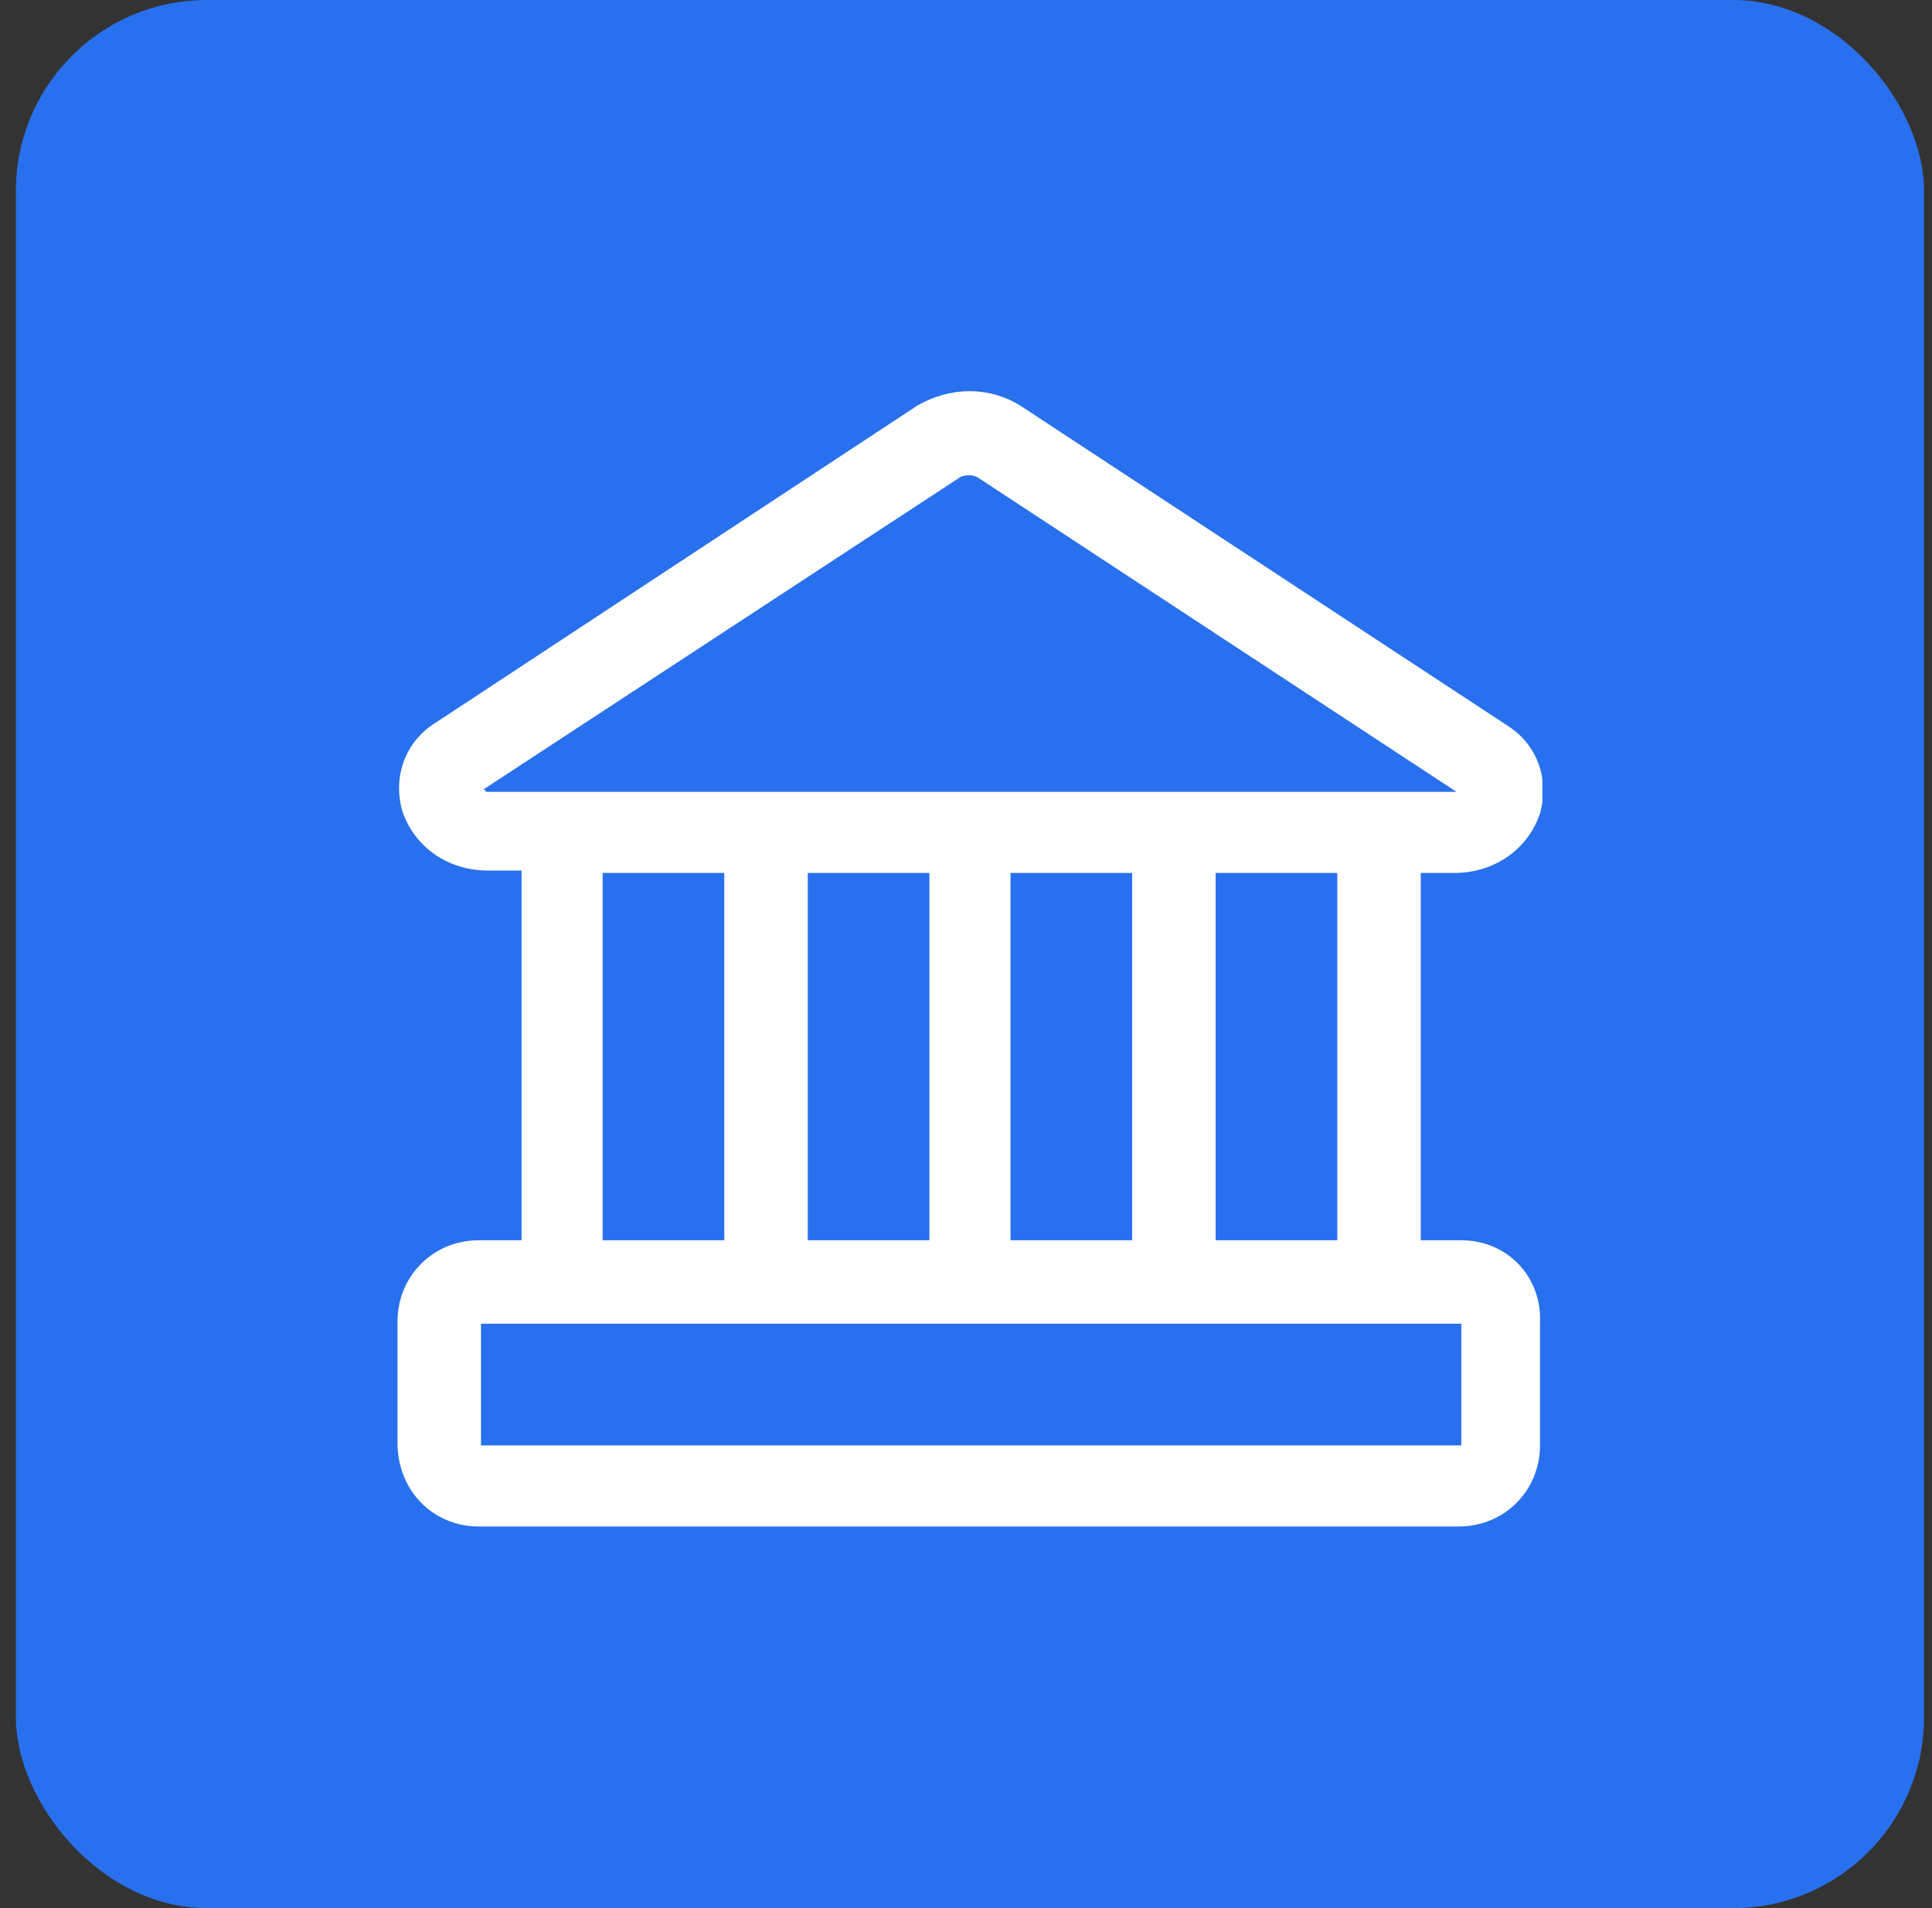 <svg width="81" height="80" viewBox="0 0 81 80" fill="none" xmlns="http://www.w3.org/2000/svg">
<rect x="0" y="0" width="81" height="80" fill="#333333" stroke="none"/>
<rect x="0.666" width="80" height="80" rx="8" fill="#2870ED"/>
<g clip-path="url(#clip0_761_6690)">
<path d="M61.266 52H59.566V36.6H60.966C62.666 36.6 64.066 35.6 64.566 34.1C64.966 32.7 64.466 31.2 63.166 30.4L42.766 17C41.466 16.2 39.866 16.2 38.466 17L18.266 30.3C16.966 31.1 16.466 32.6 16.866 34C17.366 35.5 18.766 36.5 20.466 36.5H21.866V52H20.066C18.166 52 16.666 53.5 16.666 55.4V60.5C16.666 62.5 18.166 64 20.066 64H61.166C63.066 64 64.566 62.5 64.566 60.6V55.5C64.666 53.5 63.166 52 61.266 52ZM56.066 52H50.966V36.6H56.066V52ZM38.966 36.6V52H33.866V36.6H38.966ZM42.366 36.6H47.466V52H42.366V36.6ZM20.266 33.1L40.266 20C40.466 19.9 40.766 19.9 40.966 20L61.066 33.2H20.366C20.366 33.1 20.266 33.1 20.266 33.1ZM25.266 36.6H30.366V52H25.266V36.6ZM61.266 60.6H20.166V55.5H61.266V60.6Z" fill="white"/>
</g>
<defs>
<clipPath id="clip0_761_6690">
<rect width="48" height="48" fill="white" transform="translate(16.666 16)"/>
</clipPath>
</defs>
</svg>

